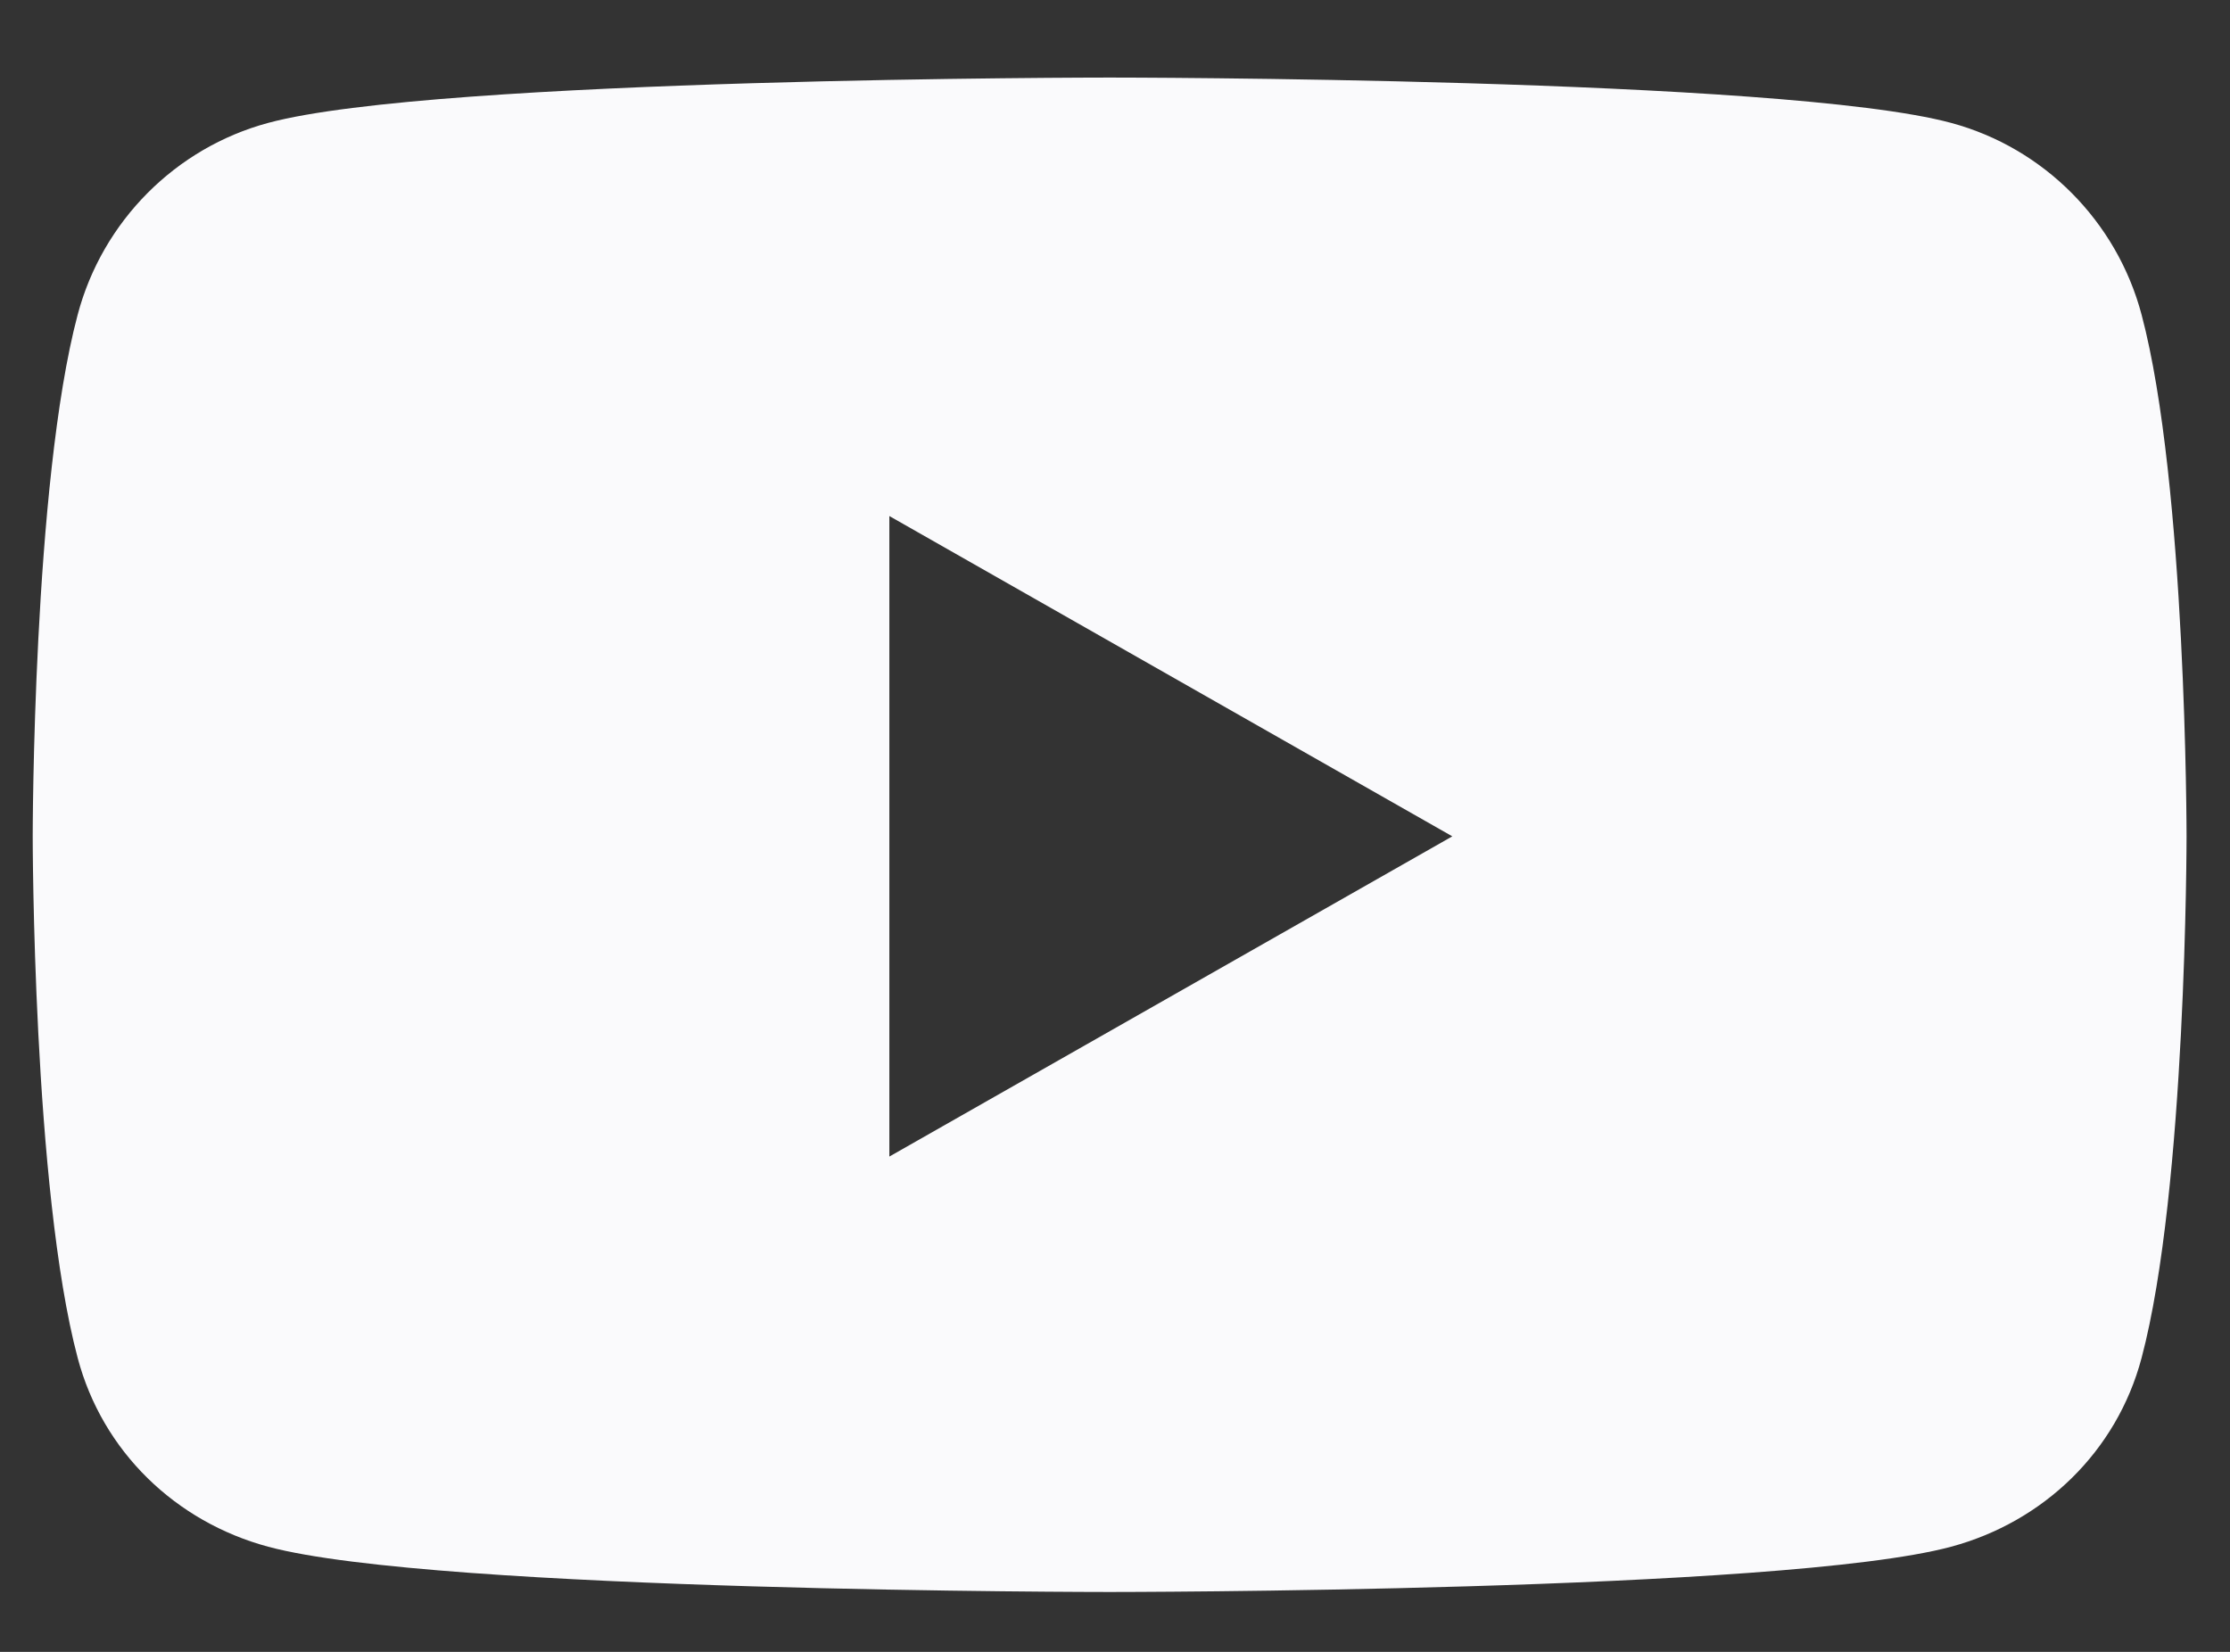 <svg width="27" height="20" viewBox="0 0 27 20" fill="none" xmlns="http://www.w3.org/2000/svg">
<rect x="0" y="0" width="27" height="20" fill="#333333" stroke="none"/>
<path d="M25.929 3.808C25.629 2.679 24.745 1.79 23.623 1.488C21.59 0.939 13.435 0.939 13.435 0.939C13.435 0.939 5.281 0.939 3.247 1.488C2.125 1.79 1.241 2.679 0.941 3.808C0.396 5.855 0.396 10.126 0.396 10.126C0.396 10.126 0.396 14.396 0.941 16.443C1.241 17.573 2.125 18.425 3.247 18.727C5.281 19.275 13.435 19.275 13.435 19.275C13.435 19.275 21.59 19.275 23.623 18.727C24.745 18.425 25.629 17.573 25.929 16.443C26.474 14.396 26.474 10.126 26.474 10.126C26.474 10.126 26.474 5.855 25.929 3.808ZM10.768 14.003V6.248L17.584 10.126L10.768 14.003Z" fill="#FAFAFC"/>
</svg>
